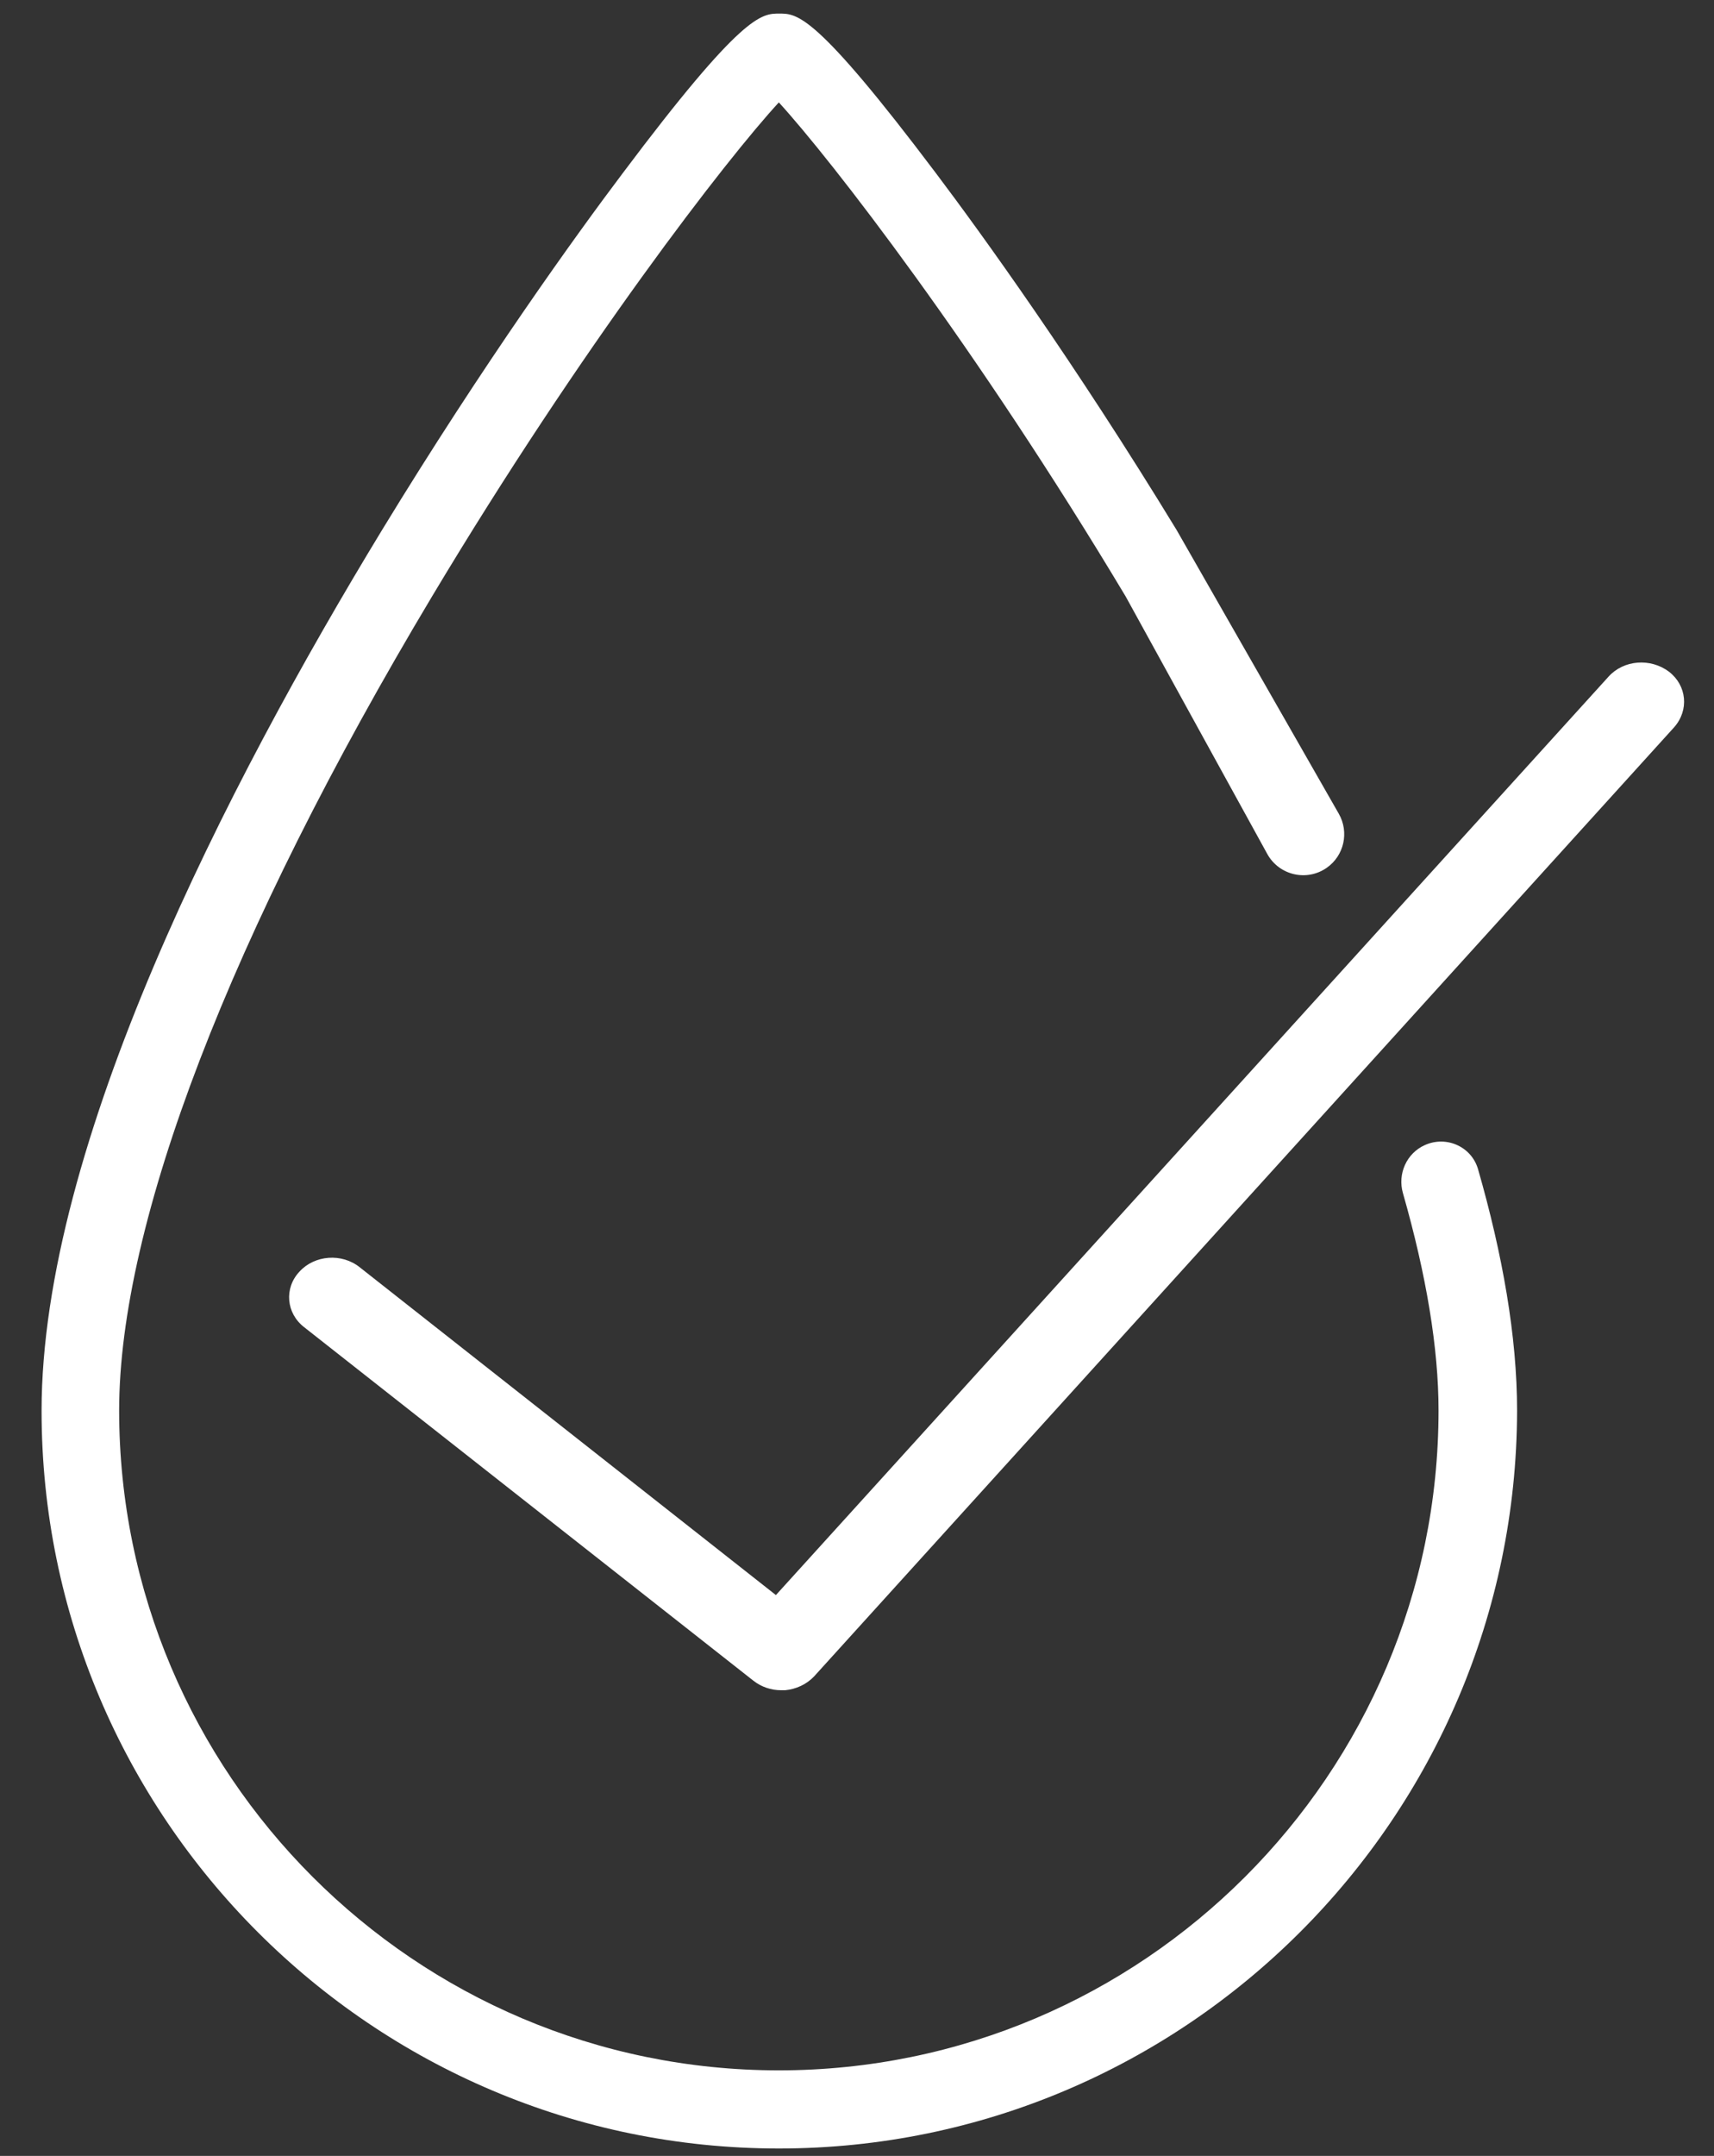 <svg width="35" height="44" viewBox="0 0 35 44" fill="none" xmlns="http://www.w3.org/2000/svg">
<rect x="0" y="0" width="35" height="44" fill="#333333" stroke="none"/>
<path d="M0.849 28.793C0.849 37.094 7.604 43.849 15.904 43.849C24.204 43.849 30.959 37.094 30.979 28.793C30.979 27.272 30.681 25.599 30.182 23.863C30.049 23.402 29.537 23.173 29.098 23.369C28.723 23.535 28.535 23.956 28.648 24.351C29.127 26.027 29.375 27.518 29.375 28.784C29.375 36.212 23.333 42.254 15.904 42.254C8.475 42.254 2.433 36.212 2.433 28.784C2.433 24.96 4.702 19.057 8.822 12.173C11.883 7.062 14.844 3.239 15.904 2.09C16.964 3.249 19.925 7.062 22.986 12.173L25.878 17.429C26.119 17.865 26.684 17.996 27.092 17.711C27.447 17.463 27.553 16.985 27.339 16.609L24.026 10.816C21.936 7.389 20.054 4.784 19.113 3.536C16.657 0.277 16.28 0.277 15.914 0.277C15.547 0.277 15.161 0.277 12.715 3.536C11.774 4.784 9.892 7.389 7.802 10.816C4.632 16.026 0.849 23.375 0.849 28.793Z" fill="white"/>
<path d="M15.95 34.496C15.749 34.496 15.548 34.431 15.382 34.3L6.211 27.087C5.844 26.803 5.797 26.29 6.116 25.952C6.424 25.614 6.98 25.57 7.347 25.865L15.844 32.554L32.849 13.807C33.157 13.468 33.701 13.425 34.08 13.708C34.447 13.992 34.494 14.494 34.186 14.843L16.625 34.213C16.471 34.376 16.258 34.474 16.033 34.496C15.997 34.496 15.974 34.496 15.95 34.496Z" fill="white"/>
</svg>
